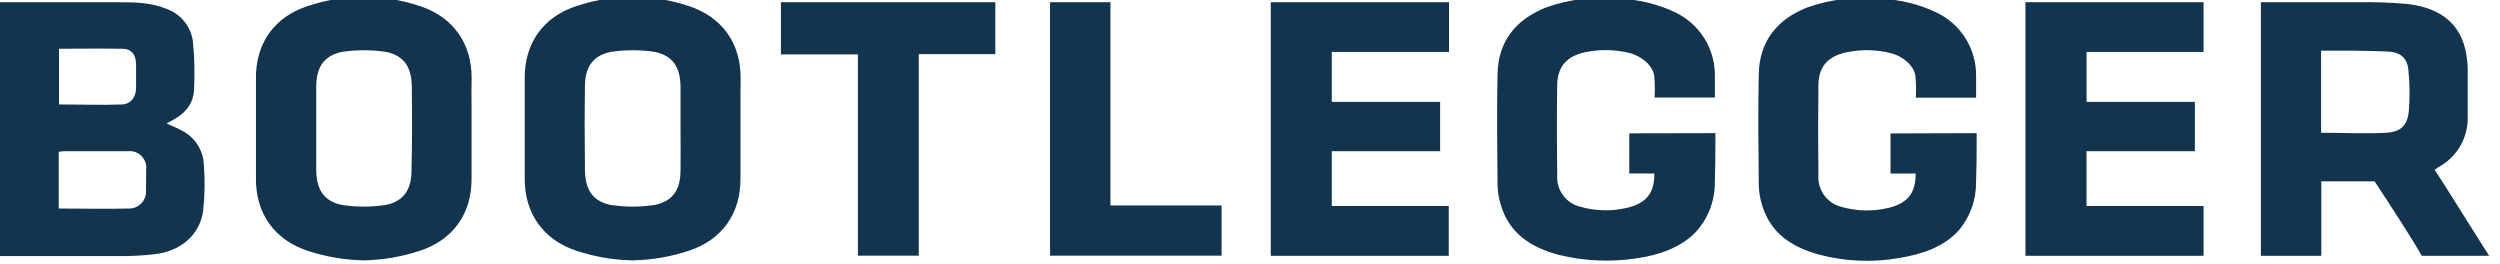 <svg width="227" height="24" viewBox="0 0 227 24" fill="none" xmlns="http://www.w3.org/2000/svg">
<path d="M67.25 7.252C67.312 3.88 65.507 1.529 62.567 0.556C60.941 0.017 59.244 -0.277 57.531 -0.318L57.354 -0.318C55.645 -0.277 53.951 0.017 52.328 0.556C49.384 1.518 47.573 3.88 47.646 7.252C47.646 7.996 47.646 8.745 47.646 9.489V13.833C47.646 14.577 47.646 15.321 47.646 16.07C47.584 19.436 49.394 21.793 52.328 22.766C53.948 23.304 55.638 23.598 57.344 23.64H57.531C59.239 23.598 60.93 23.303 62.552 22.766C65.496 21.804 67.302 19.436 67.234 16.07C67.234 15.326 67.234 14.577 67.234 13.833C67.234 13.089 67.234 12.371 67.234 11.638C67.234 10.904 67.234 10.207 67.234 9.489C67.234 8.771 67.234 8.006 67.25 7.252ZM61.792 15.451C61.792 17.257 61.064 18.25 59.508 18.599C58.147 18.814 56.76 18.814 55.398 18.599C53.837 18.25 53.14 17.257 53.114 15.451C53.114 14.187 53.088 12.928 53.088 11.664C53.088 10.399 53.088 9.135 53.114 7.871C53.114 6.066 53.842 5.072 55.398 4.723C56.76 4.508 58.147 4.508 59.508 4.723C61.069 5.072 61.766 6.066 61.792 7.871C61.792 9.135 61.792 10.399 61.792 11.659C61.792 12.918 61.813 14.187 61.792 15.451ZM16.425 11.809C16.029 11.591 15.603 11.43 15.124 11.211C15.327 11.097 15.452 11.024 15.587 10.956C16.747 10.358 17.574 9.473 17.621 8.121C17.693 6.669 17.659 5.213 17.517 3.766C17.43 3.099 17.159 2.47 16.736 1.947C16.313 1.425 15.753 1.03 15.119 0.806C13.688 0.202 12.132 0.202 10.608 0.202C6.997 0.202 3.388 0.202 -0.219 0.202V23.25C-0.219 23.25 8.324 23.25 11.336 23.25C12.258 23.243 13.179 23.184 14.094 23.073C16.393 22.808 18.131 21.335 18.443 19.166C18.596 17.78 18.619 16.383 18.511 14.993C18.49 14.323 18.285 13.672 17.918 13.111C17.551 12.55 17.036 12.101 16.43 11.815L16.425 11.809ZM5.359 4.427C7.289 4.427 9.183 4.396 11.082 4.427C11.961 4.427 12.356 4.978 12.356 5.883C12.356 6.57 12.356 7.262 12.356 7.965C12.356 8.792 11.888 9.453 11.082 9.484C9.193 9.557 7.304 9.484 5.359 9.484V4.427ZM13.256 17.277C13.273 17.484 13.248 17.692 13.182 17.888C13.117 18.084 13.012 18.265 12.874 18.42C12.737 18.575 12.569 18.7 12.382 18.788C12.194 18.876 11.991 18.925 11.784 18.932C9.656 18.989 7.528 18.932 5.333 18.932V13.781C5.505 13.754 5.678 13.736 5.853 13.729C7.767 13.729 9.687 13.729 11.602 13.729C11.828 13.702 12.057 13.727 12.273 13.802C12.488 13.877 12.683 13.999 12.844 14.161C13.005 14.322 13.127 14.518 13.201 14.733C13.275 14.949 13.299 15.178 13.272 15.404C13.268 16.022 13.263 16.646 13.256 17.277ZM42.823 7.252C42.886 3.88 41.08 1.529 38.141 0.556C36.518 0.018 34.824 -0.277 33.115 -0.318L32.938 -0.318C31.232 -0.276 29.542 0.018 27.923 0.556C24.978 1.518 23.167 3.88 23.24 7.252C23.24 7.996 23.24 8.745 23.24 9.489V13.833C23.24 14.577 23.24 15.321 23.24 16.07C23.172 19.436 24.983 21.793 27.923 22.766C29.542 23.304 31.232 23.598 32.938 23.64H33.115C34.822 23.598 36.514 23.304 38.136 22.766C41.08 21.804 42.886 19.436 42.818 16.07C42.818 15.326 42.818 14.577 42.818 13.833V9.489C42.802 8.745 42.807 8.006 42.823 7.252ZM37.365 15.451C37.365 17.257 36.637 18.25 35.081 18.599C34.402 18.708 33.715 18.762 33.026 18.76C32.347 18.76 31.668 18.706 30.997 18.599C29.437 18.25 28.739 17.257 28.713 15.451C28.713 14.187 28.713 12.928 28.713 11.664C28.713 10.399 28.713 9.135 28.713 7.871C28.713 6.066 29.447 5.072 30.997 4.723C32.359 4.508 33.746 4.508 35.108 4.723C36.668 5.072 37.371 6.066 37.392 7.871C37.392 9.135 37.417 10.399 37.417 11.659C37.417 12.918 37.386 14.187 37.365 15.451ZM70.907 4.937H77.9V23.214H83.425V4.916H90.376V0.202H70.907V4.937ZM221.067 15.415C221.187 15.326 221.265 15.264 221.348 15.212C222.198 14.769 222.905 14.094 223.387 13.265C223.868 12.436 224.105 11.487 224.069 10.53C224.069 9.109 224.069 7.689 224.069 6.268C224.059 5.648 223.98 5.03 223.835 4.427C223.179 1.763 221.14 0.655 218.559 0.358C217.088 0.226 215.61 0.174 214.132 0.202C211.203 0.202 208.279 0.202 205.287 0.202V23.229H210.776V16.466H215.615C216.593 17.954 219.012 21.637 219.897 23.229H226.02C225.578 22.574 221.738 16.403 221.067 15.415ZM218.726 10.035C218.606 11.377 218.018 11.981 216.645 12.054C214.699 12.158 212.743 12.054 210.755 12.054V4.598C211.708 4.598 212.602 4.598 213.502 4.598C214.574 4.598 215.646 4.645 216.718 4.676C217.894 4.708 218.57 5.197 218.684 6.373C218.807 7.59 218.821 8.816 218.726 10.035ZM171.657 12.116V15.758C172.313 15.758 173.182 15.758 173.941 15.758C173.941 17.543 173.218 18.453 171.465 18.88C170.056 19.214 168.585 19.18 167.193 18.781C166.569 18.624 166.019 18.254 165.639 17.734C165.258 17.214 165.072 16.578 165.112 15.935C165.078 13.205 165.078 10.472 165.112 7.736C165.112 5.993 166.049 5.03 167.859 4.713C169.109 4.478 170.395 4.511 171.631 4.812C172.823 5.103 173.811 6.003 173.92 6.893C173.982 7.55 173.994 8.211 173.957 8.87H179.43V6.893C179.442 5.704 179.118 4.536 178.495 3.523C177.872 2.51 176.975 1.695 175.908 1.17C174.284 0.38 172.51 -0.055 170.705 -0.105C168.479 -0.337 166.23 -0.072 164.119 0.67C161.387 1.737 159.759 3.719 159.696 6.716C159.623 10.077 159.665 13.438 159.696 16.794C159.709 17.373 159.798 17.949 159.962 18.505C160.716 21.174 162.693 22.444 165.211 23.13C167.555 23.744 170.003 23.849 172.391 23.437C174.472 23.094 176.522 22.454 177.926 20.836C178.902 19.639 179.432 18.14 179.425 16.596C179.466 14.983 179.487 14.38 179.482 12.767V12.09L171.657 12.116ZM183.91 0.296V23.229H200.085V18.703H189.456V13.729H199.294V9.25H189.461V4.713H200.085V0.202H183.91V0.296ZM100.828 0.202H95.344V23.214C95.344 23.214 106.764 23.214 110.921 23.214V18.656H100.828V0.202ZM147.938 12.106V15.748C148.594 15.748 149.463 15.748 150.217 15.748C150.217 17.532 149.499 18.443 147.746 18.869C146.337 19.204 144.866 19.17 143.474 18.77C142.85 18.614 142.3 18.244 141.919 17.724C141.539 17.204 141.353 16.567 141.393 15.925C141.357 13.193 141.352 10.457 141.393 7.725C141.419 5.982 142.33 5.02 144.14 4.702C145.389 4.467 146.673 4.501 147.907 4.801C149.104 5.093 150.092 5.993 150.201 6.882C150.263 7.54 150.275 8.2 150.238 8.859H155.711V6.882C155.723 5.693 155.399 4.525 154.776 3.513C154.153 2.5 153.256 1.684 152.189 1.159C150.565 0.369 148.791 -0.065 146.986 -0.115C144.758 -0.343 142.507 -0.075 140.394 0.67C137.652 1.763 136.04 3.719 135.977 6.716C135.904 10.077 135.946 13.438 135.977 16.794C135.99 17.373 136.079 17.949 136.243 18.505C136.997 21.174 138.974 22.444 141.492 23.13C143.845 23.715 146.292 23.821 148.687 23.443C150.581 23.167 152.584 22.501 153.947 21.101C155.087 19.873 155.716 18.256 155.706 16.58C155.747 14.967 155.768 14.364 155.758 12.751V12.09L147.938 12.106ZM115.385 0.296V23.229H131.545V18.703H120.926V13.729H130.764V9.25H120.926V4.713H131.571V0.202H115.385V0.296Z" fill="#13344E"/>
</svg>
